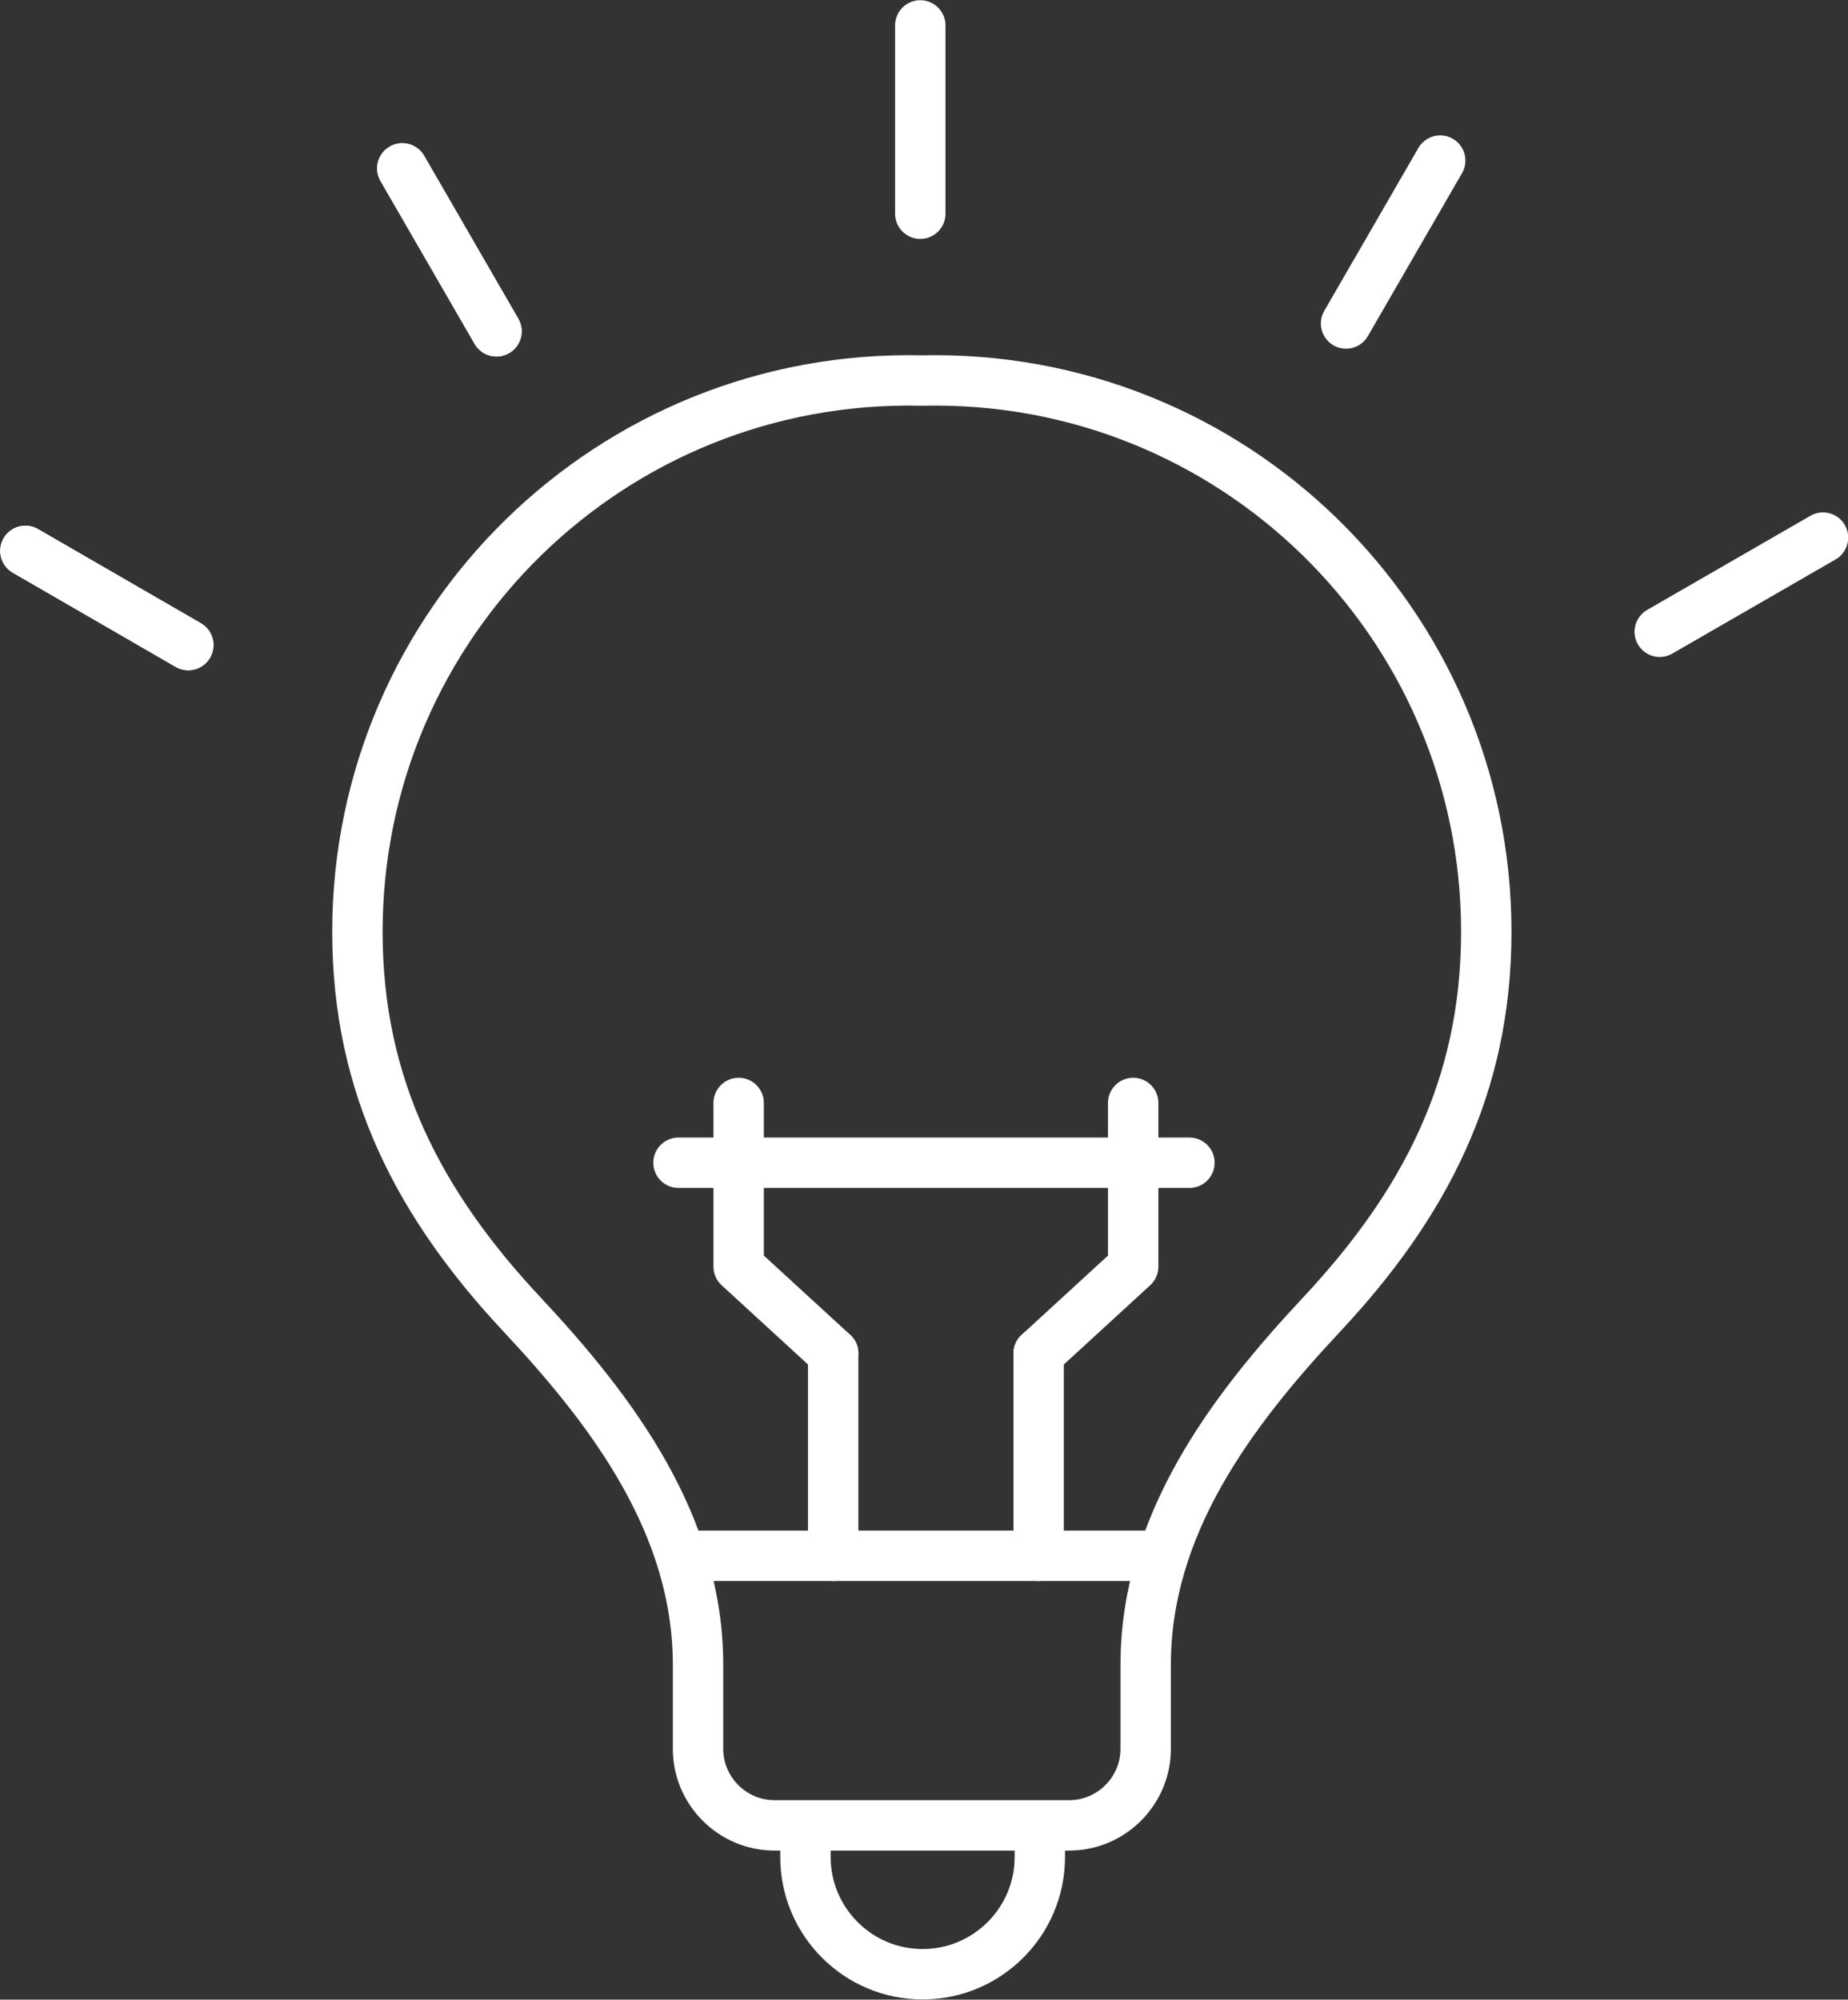 <?xml version="1.0" encoding="UTF-8"?> <svg xmlns="http://www.w3.org/2000/svg" id="b" data-name="Layer_2" viewBox="0 0 47.31 51.18"><rect x="0" y="0" width="47.31" height="51.18" fill="#333333" stroke="none"/><defs><style> .d { fill: none; stroke: #fff; stroke-linecap: round; stroke-linejoin: round; stroke-width: 1.29px; } </style></defs><g id="c" data-name="Layer_1"><g><g><g><path class="d" d="M23.61,9.74c-7.95-.19-14.46,6.2-14.46,14.11,0,3.97,1.59,6.99,4.22,9.8,2.33,2.49,4.5,5.39,4.5,8.96v2.15c0,1.08.88,1.96,1.96,1.96h7.54c1.08,0,1.96-.88,1.96-1.96v-2.15c0-3.57,2.17-6.47,4.5-8.96,2.63-2.81,4.22-5.83,4.22-9.8,0-7.91-6.5-14.3-14.46-14.11Z"></path><path class="d" d="M26.62,46.83v.7c0,1.66-1.35,3-3,3h0c-1.66,0-3-1.35-3-3v-.7"></path><line class="d" x1="17.49" y1="39.82" x2="29.62" y2="39.82"></line></g><g><g><line class="d" x1="21.33" y1="39.82" x2="21.33" y2="34.64"></line><polyline class="d" points="21.33 34.64 18.91 32.42 18.91 28.23"></polyline></g><g><line class="d" x1="26.59" y1="39.82" x2="26.59" y2="34.64"></line><polyline class="d" points="26.59 34.64 29.01 32.42 29.01 28.23"></polyline></g></g><line class="d" x1="17.37" y1="29.76" x2="30.45" y2="29.76"></line></g><line class="d" x1="23.56" y1="5.47" x2="23.56" y2=".65"></line><line class="d" x1="12.71" y1="8.48" x2="10.3" y2="4.31"></line><line class="d" x1="12.71" y1="8.48" x2="10.3" y2="4.31"></line><line class="d" x1="4.82" y1="16.51" x2=".65" y2="14.1"></line><line class="d" x1="4.82" y1="16.51" x2=".65" y2="14.1"></line><line class="d" x1="42.49" y1="16.17" x2="46.67" y2="13.76"></line><line class="d" x1="34.46" y1="8.28" x2="36.87" y2="4.11"></line></g></g></svg> 